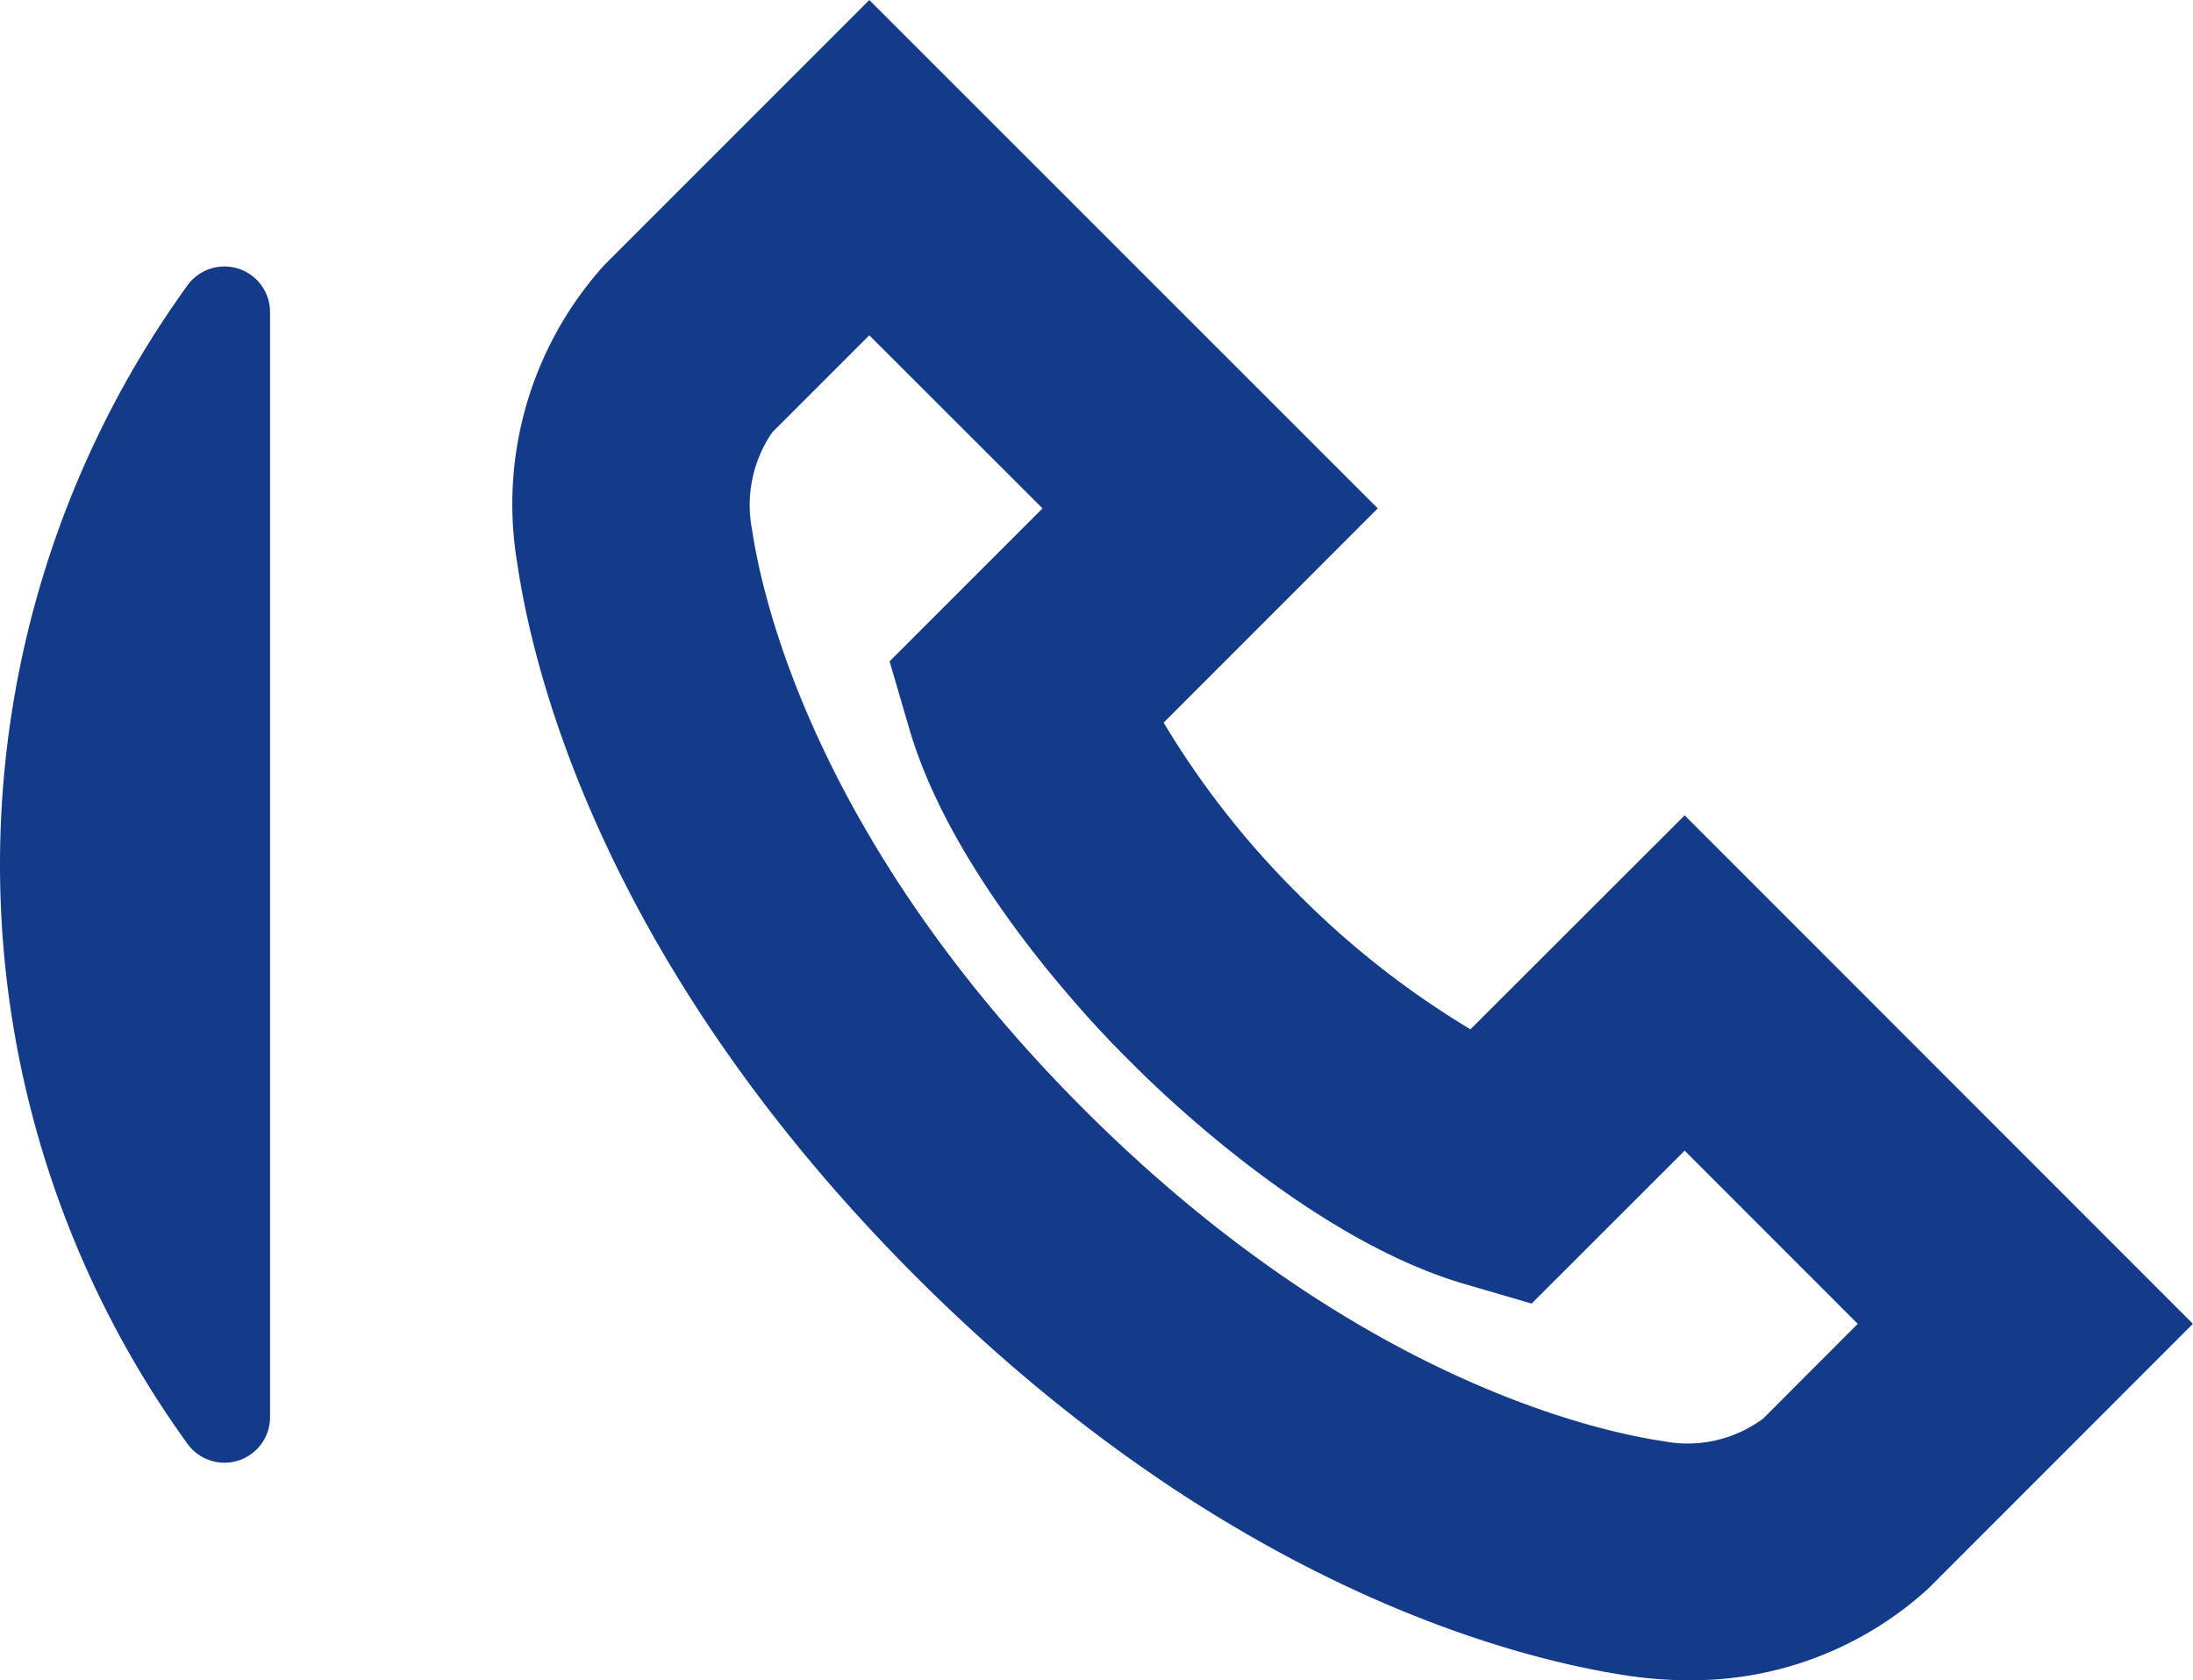 <svg xmlns="http://www.w3.org/2000/svg" xmlns:xlink="http://www.w3.org/1999/xlink" width="123.722" height="94.783" viewBox="0 0 123.722 94.783">
  <defs>
    <clipPath id="clip-path">
      <rect id="Rettangolo_232" data-name="Rettangolo 232" width="123.722" height="94.783" fill="none"/>
    </clipPath>
  </defs>
  <g id="Raggruppa_390" data-name="Raggruppa 390" transform="translate(0 0)">
    <g id="Raggruppa_389" data-name="Raggruppa 389" transform="translate(0 0)" clip-path="url(#clip-path)">
      <path id="Tracciato_119" data-name="Tracciato 119" d="M15.235,67.169V4.817a2.572,2.572,0,0,0-4.648-1.511,55.755,55.755,0,0,0,0,65.375,2.572,2.572,0,0,0,4.648-1.511" transform="translate(0 12.78)" fill="#143B8A"/>
      <path id="Tracciato_120" data-name="Tracciato 120" d="M70.593,94.783a23.154,23.154,0,0,1-3.311-.247c-6.247-.923-22.672-4.969-40.208-22.505s-21.582-33.962-22.5-40.2A20.115,20.115,0,0,1,9.492,14.934L24.426,0,53.111,28.678,41.032,40.763A49.27,49.27,0,0,0,48.583,50.4a49.871,49.871,0,0,0,9.758,7.664L70.426,45.994,99.1,74.678,84.17,89.613a19.774,19.774,0,0,1-13.577,5.17M24.426,18.914l-5.477,5.477a7.24,7.24,0,0,0-1.137,5.484c.568,3.852,3.585,17.569,18.72,32.7S65.383,80.731,69.236,81.3a7.155,7.155,0,0,0,5.618-1.277l5.337-5.344-9.765-9.771-8.634,8.628-3.8-1.11C48.984,69.789,40.109,60.861,39.12,59.851,38.237,59,29.3,50.12,26.68,41.1l-1.11-3.792L34.2,28.678Z" transform="translate(24.617 0.001)" fill="#143B8A"/>
    </g>
  </g>
</svg>
